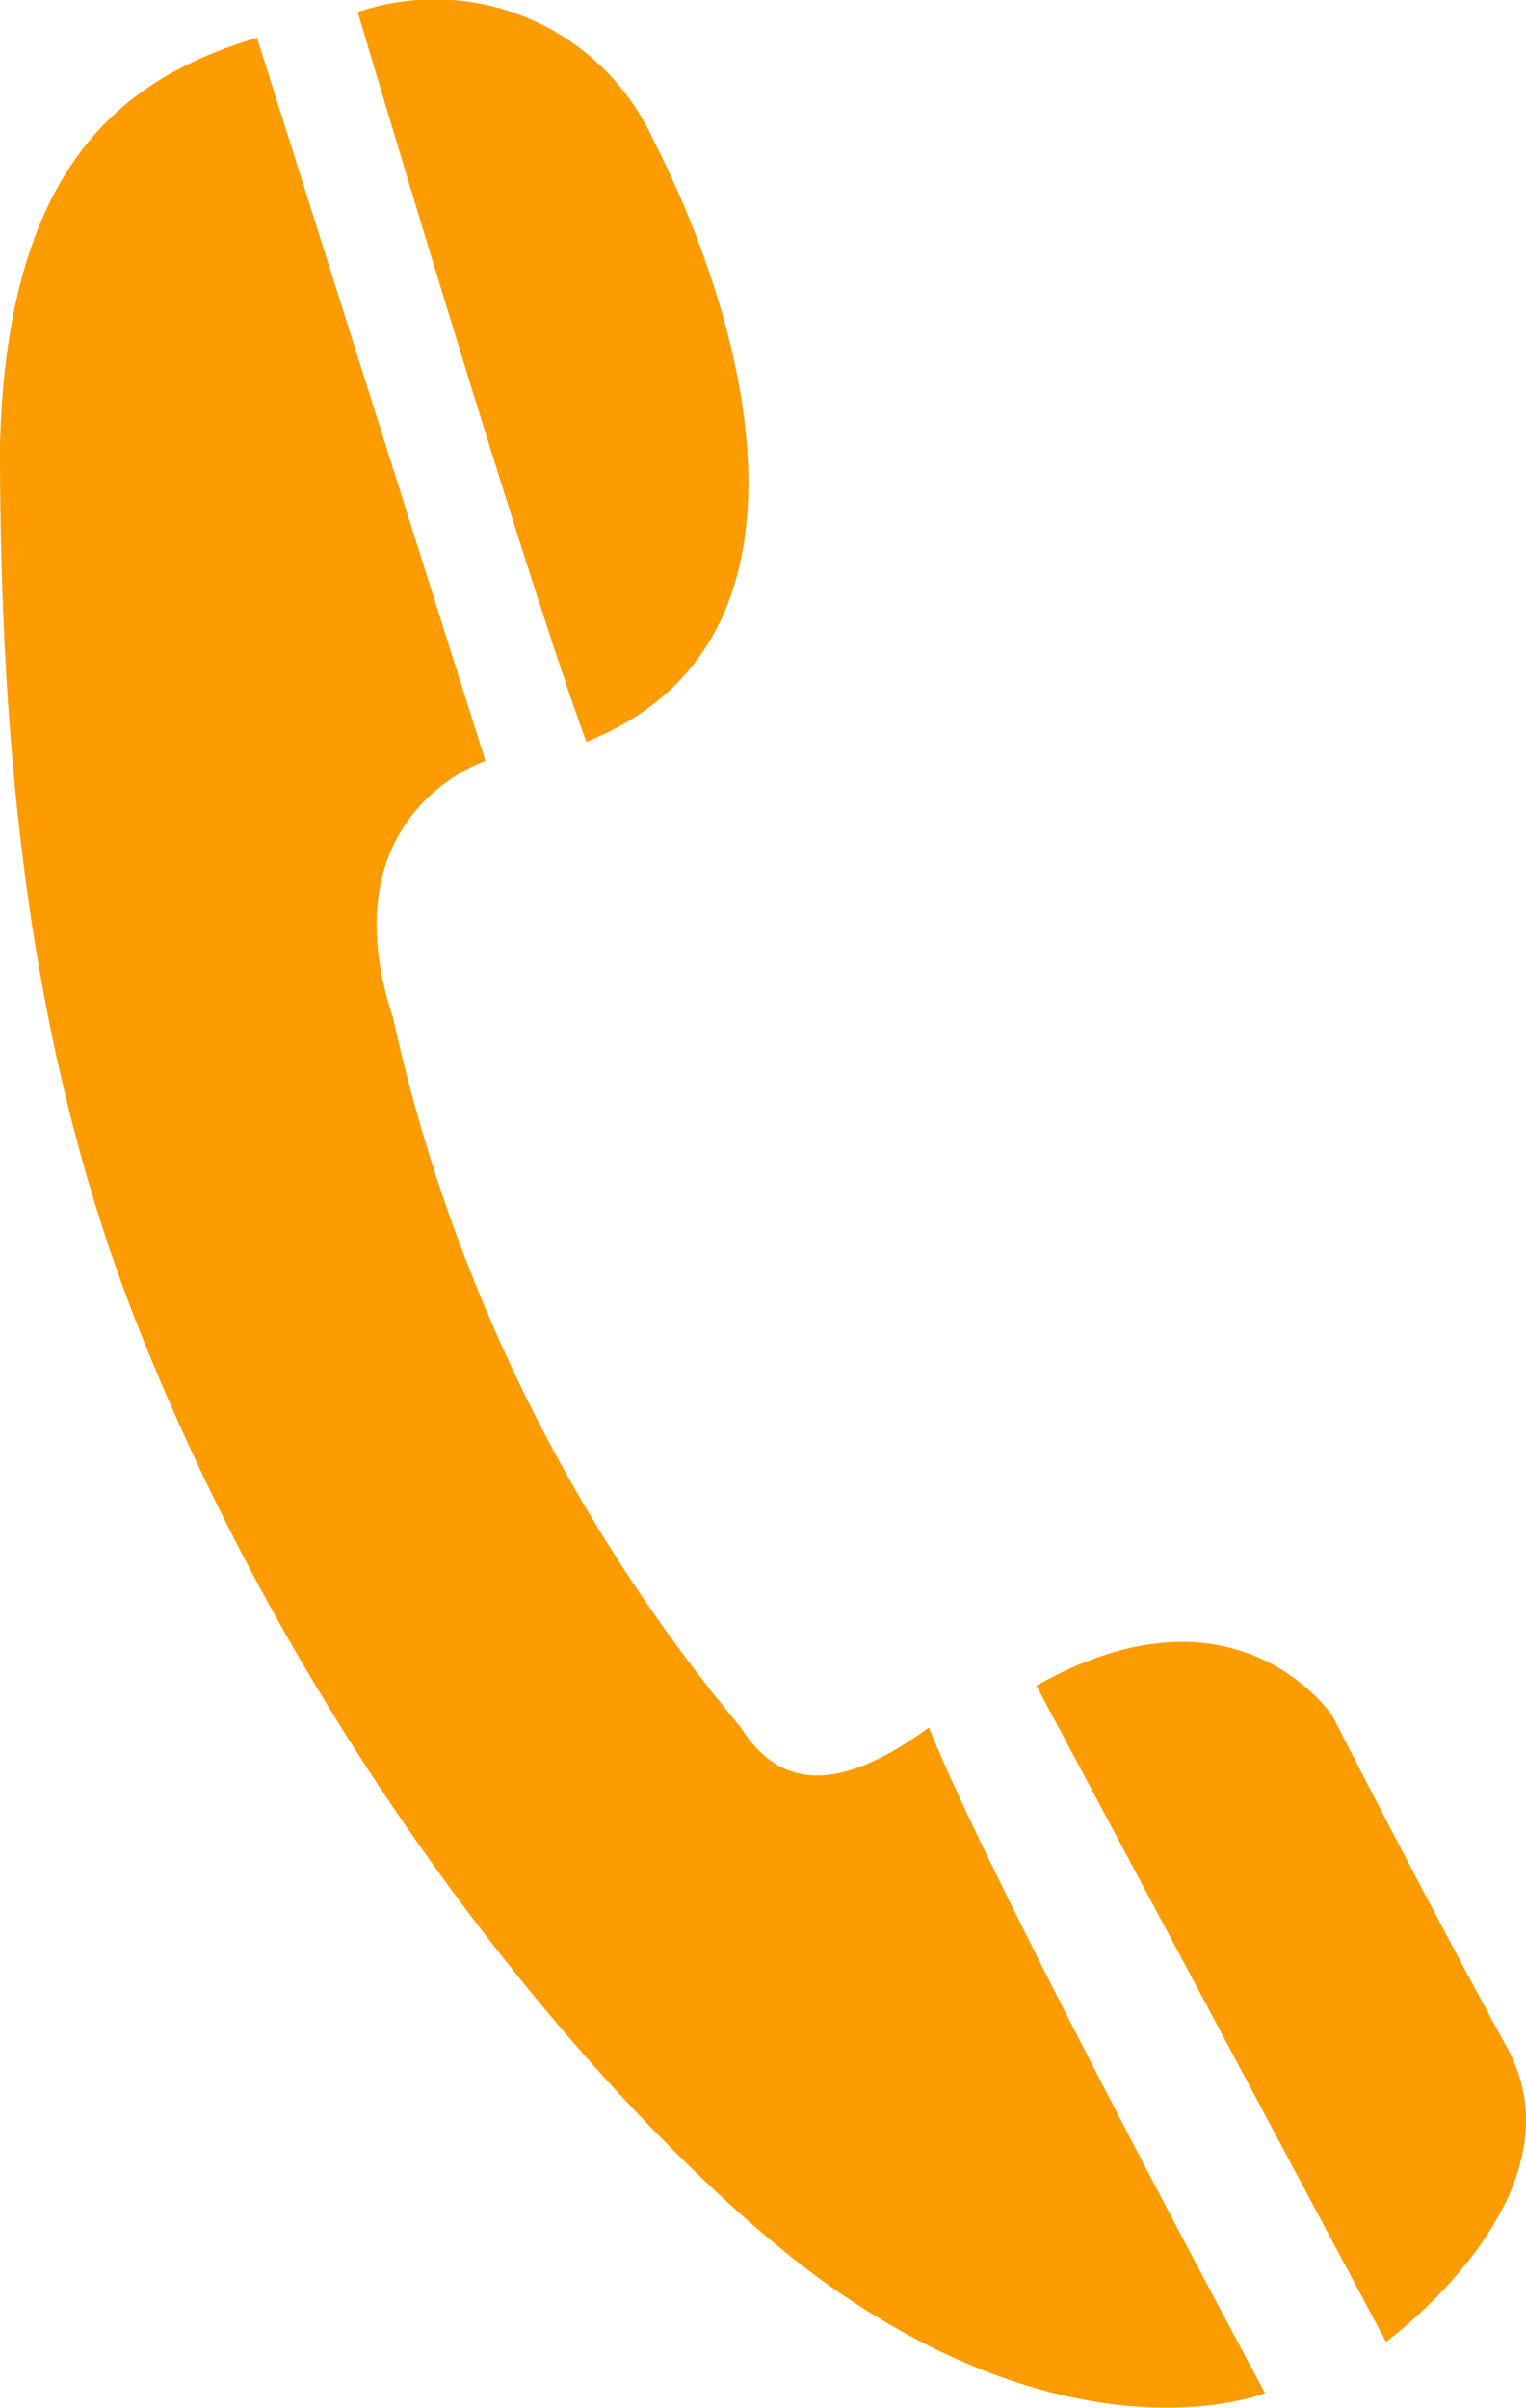 <svg id="Layer_1" data-name="Layer 1" xmlns="http://www.w3.org/2000/svg" viewBox="0 0 38.008 59.954">
  <defs>
    <style>
      .cls-1 {
        fill: #fc9c00;
      }
    </style>
  </defs>
  <title>92de8771-7b06-4a84-9d68-6a48fcb5fabe</title>
  <g>
    <path class="cls-1" d="M18.451,43.015c1,1.593,2.51,1.593,4.686,0,1.509,3.824,8.371,16.575,8.371,16.575s-4.457,1.81-10.819-2.651C16.571,54.051,8.362,45.366,3.495,33.179.846,26.545,0,19.316,0,11.112.168,3.94,3.221,1.9,6.4.94l5.69,18.008s-3.975,1.3-2.3,6.4A41.475,41.475,0,0,0,18.451,43.015Z"/>
    <path class="cls-1" d="M8.91.3A5.984,5.984,0,0,1,16.275,3.49c2.511,4.941,4.351,12.591-1.673,14.981C12.927,13.85,8.91.3,8.91.3Z"/>
    <path class="cls-1" d="M25.812,41.975l8.709,16.34s5.021-3.666,3.013-7.331-4.346-8.253-4.346-8.253S30.823,39.138,25.812,41.975Z"/>
  </g>
</svg>
